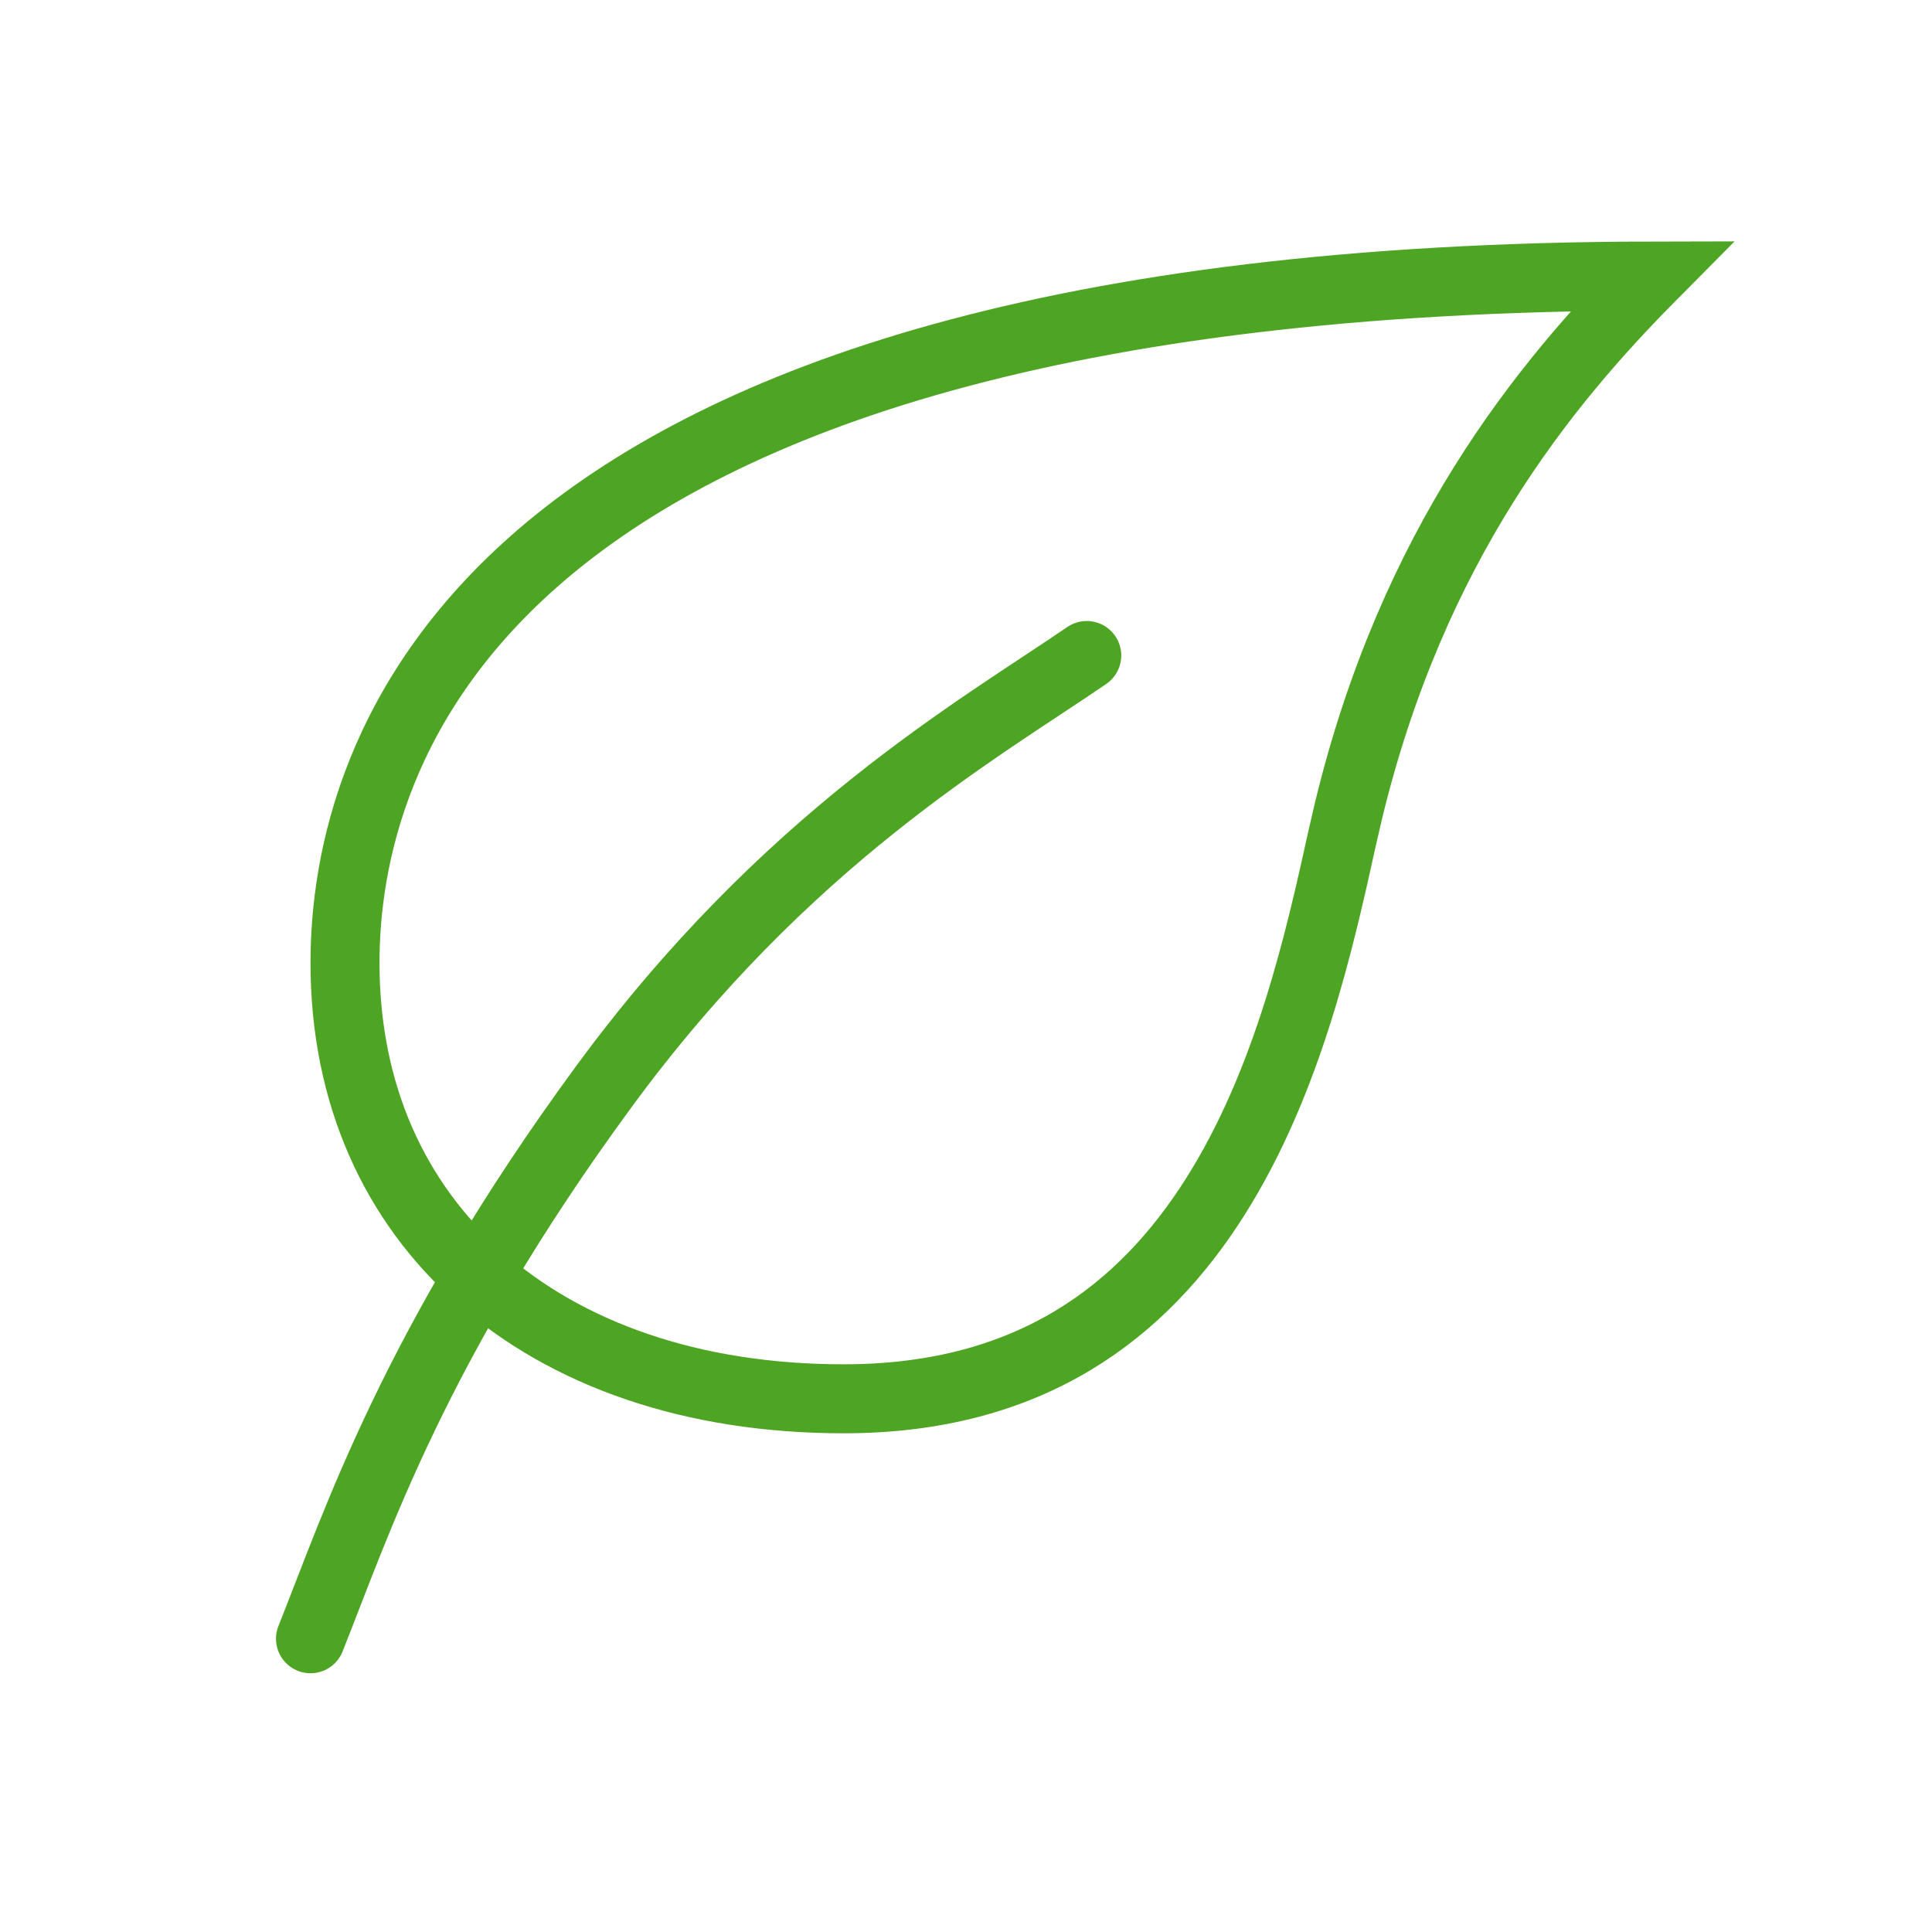 <svg width="56" height="56" viewBox="0 0 56 56" fill="none" xmlns="http://www.w3.org/2000/svg">
<rect width="56" height="56" fill="white"/>
<path d="M47.874 8.001C44.738 11.165 40.955 15.793 39.09 23.487L38.912 24.254C38.25 27.261 37.338 31.357 35.212 34.709C33.129 37.993 29.894 40.545 24.454 40.545C20.027 40.545 16.414 39.234 13.923 37.036C11.442 34.847 10 31.717 10 27.909C10 24.975 10.88 20.069 15.952 15.867C21.04 11.653 30.485 8.031 47.874 8.001Z" stroke="#4EA524" stroke-width="2"/>
<path d="M31.5 19C28.333 21.167 22.765 24.321 17.5 31.5C12 39 10.333 44.167 9 47.5" stroke="#4EA524" stroke-width="2" stroke-linecap="round"/>
</svg>